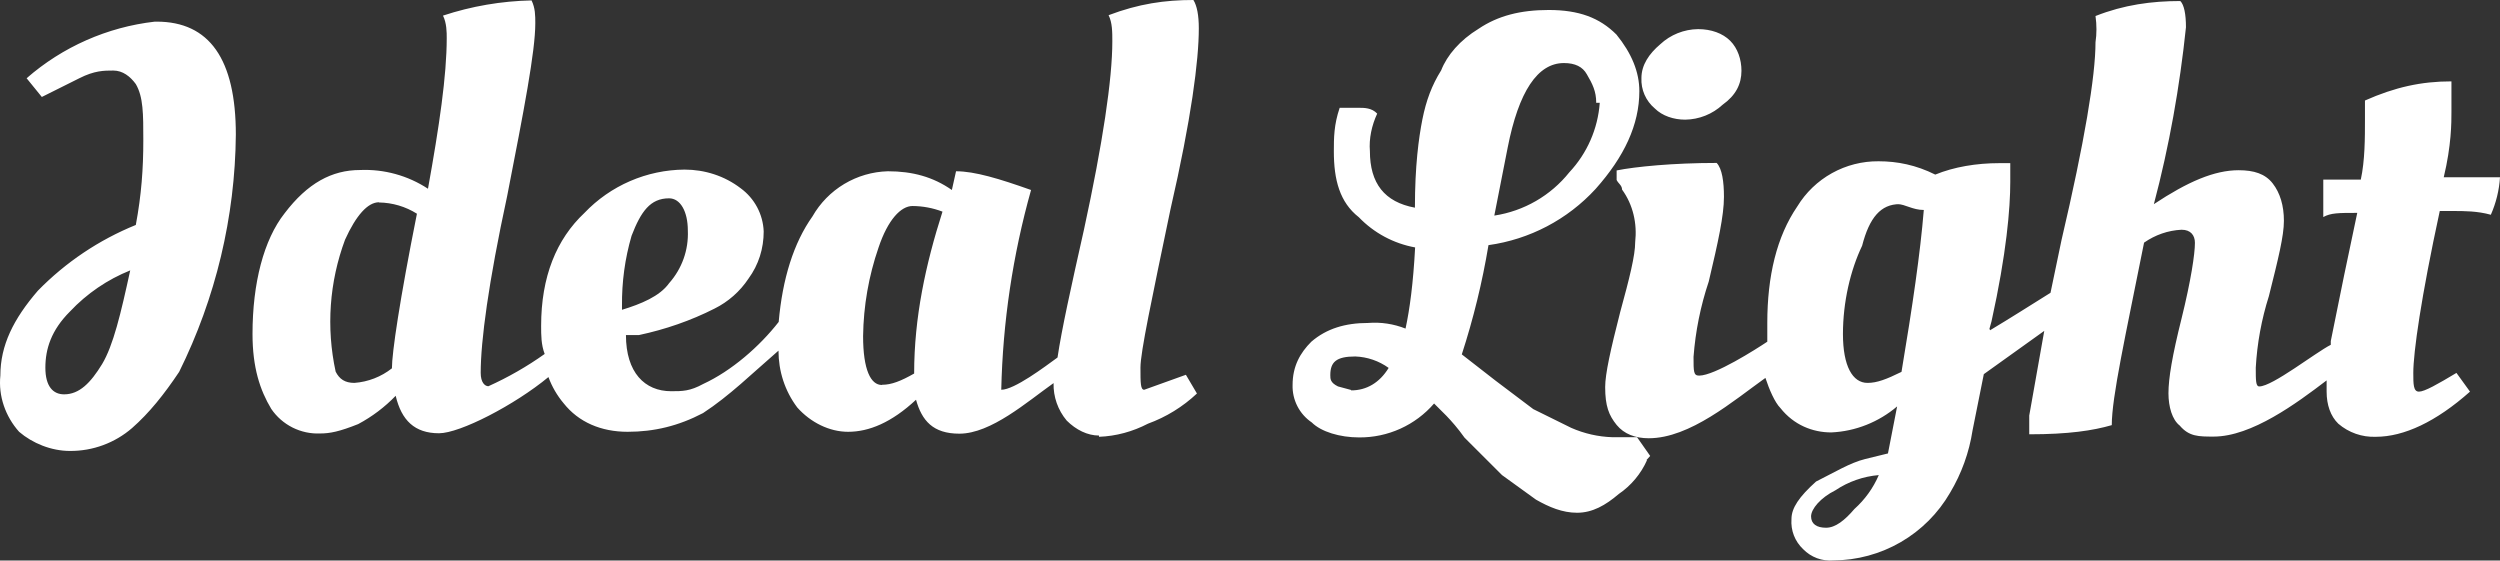 <svg width="1280" height="287" viewBox="0 0 1280 287" fill="none" xmlns="http://www.w3.org/2000/svg">
<rect x="0" y="0" width="1280" height="287" fill="#333333" stroke="none"/>
<path d="M80.206 11.081C107.2 11.081 120.75 30.259 120.75 68.935C120.374 111.089 110.453 152.613 91.729 190.396C84.047 201.903 76.365 211.492 67.615 219.163C58.796 226.8 47.493 230.966 35.82 230.883C26.218 230.883 16.615 226.941 9.786 221.081C2.744 213.197 -0.883 202.756 0.184 192.314C0.184 176.759 6.906 163.334 19.389 148.844C33.606 134.294 50.678 122.832 69.536 115.175C72.417 99.726 73.377 86.408 73.377 71.811C73.377 58.28 73.377 49.65 69.536 43.044C66.655 39.102 62.814 36.119 58.013 36.119C53.212 36.119 48.41 36.119 40.621 40.061L21.416 49.65L13.627 40.061C32.048 23.975 54.934 13.867 79.245 11.081H80.312H80.206ZM1018.92 169.087C1029.26 162.908 1039.61 156.302 1049.86 149.909L1055.51 122.847C1067.25 72.77 1072.9 38.995 1072.9 21.629C1073.54 17.367 1073.54 12.679 1072.9 8.204C1087.41 2.451 1101.71 0.533 1116.33 0.533C1118.25 2.451 1119.21 7.245 1119.21 13.957C1116.01 44.536 1110.67 74.688 1102.78 104.521C1120.17 93.014 1133.72 87.154 1146.2 87.154C1153.99 87.154 1159.75 88.965 1163.59 93.866C1167.44 98.767 1169.36 105.373 1169.36 113.044C1169.36 120.822 1166.48 132.436 1161.67 151.614C1157.9 163.5 1155.64 175.814 1154.95 188.265C1154.95 194.871 1154.95 197.854 1156.77 197.854C1163.49 197.854 1185.57 180.488 1193.36 176.545V174.628L1200.19 140.959L1206.91 108.996C1197.31 108.996 1193.36 108.996 1189.52 111.127V91.948H1208.73C1210.86 82.146 1210.86 70.639 1210.86 61.05V51.461C1226.23 44.642 1239.67 41.659 1255.14 41.659V57.108C1255.14 62.755 1255.14 74.368 1251.19 90.776H1280C1279.58 97.395 1277.99 103.887 1275.31 109.955C1268.48 108.037 1261.65 108.037 1255.89 108.037H1249.16C1239.56 152.36 1235.61 180.488 1235.61 190.929C1235.61 196.682 1235.61 200.518 1238.5 200.518C1241.38 200.518 1248.1 196.682 1257.7 190.929L1264.64 200.518C1247.24 215.967 1230.81 223.638 1216.41 223.638C1209.39 223.911 1202.52 221.512 1197.2 216.926C1193.26 213.09 1191.23 207.337 1191.23 200.518V194.765C1175.86 206.485 1152.82 223.532 1133.4 223.532C1125.61 223.532 1120.81 223.532 1116.01 217.885C1112.17 214.902 1110.25 208.296 1110.25 201.37C1110.25 193.699 1112.17 182.192 1116.97 163.014C1121.77 143.623 1123.8 129.985 1123.8 124.338C1123.8 120.503 1121.66 117.626 1116.97 117.626C1110.03 117.946 1103.42 120.29 1097.76 124.232C1088.16 172.39 1081.23 203.288 1081.23 217.672C1071.62 220.442 1059.25 222.36 1038.97 222.36V212.771L1046.66 169.407L1015.71 191.568L1009.95 220.335C1008.22 231.633 1004.3 242.488 998.43 252.299C992.369 262.781 983.663 271.495 973.18 277.57C962.696 283.646 950.801 286.872 938.68 286.926C935.835 287.176 932.97 286.789 930.294 285.794C927.618 284.799 925.197 283.22 923.209 281.173C918.941 277.124 916.807 271.584 917.234 265.724C917.234 260.077 921.182 254.323 929.824 246.546C939.427 241.751 947.216 236.956 954.898 235.039L966.634 232.162L971.329 208.083C961.94 216.074 949.99 220.868 937.613 221.401C928.01 221.401 918.408 217.565 911.579 208.935C908.699 206.058 905.818 199.346 903.897 193.486C887.466 205.206 865.273 224.384 844.148 224.384C837.319 224.384 831.557 222.253 827.716 217.565C823.769 212.664 821.848 207.976 821.848 198.174C821.848 191.462 824.622 178.996 829.53 159.818C834.332 142.344 837.212 130.731 837.212 124.019C838.279 114.43 836.145 104.84 830.491 97.063C830.491 94.932 828.677 94.079 827.716 92.162V87.26C837.319 85.343 856.524 83.425 878.93 83.425C881.705 86.302 882.665 93.014 882.665 100.792C882.665 110.381 879.677 123.912 874.876 144.156C870.688 156.64 868.072 169.596 867.087 182.725C867.087 190.396 867.087 192.314 869.968 192.314C877.864 192.314 899.096 178.783 904.857 174.947V165.358C904.857 141.385 909.659 121.142 920.222 105.693C924.561 98.573 930.677 92.699 937.97 88.646C945.264 84.594 953.487 82.501 961.833 82.573C971.436 82.573 981.038 84.49 990.854 89.391C1000.46 85.449 1011.98 83.531 1023.61 83.531H1029.26V93.121C1029.26 106.652 1027.34 129.772 1019.66 164.506L1018.6 168.341L1018.92 169.087ZM972.609 104.521C963.007 104.521 957.138 111.34 953.404 125.83C947.429 138.296 943.588 154.597 943.588 171.005C943.588 187.413 948.496 196.043 956.178 196.043C960.979 196.043 965.781 194.232 973.57 190.396C979.224 156.621 983.172 129.666 984.986 107.504C979.224 107.504 975.383 104.521 971.542 104.521H972.609ZM927.264 264.339C927.264 268.281 930.144 270.199 934.946 270.199C939.747 270.199 944.548 266.363 949.456 260.609C954.791 255.815 959.059 249.955 961.94 243.243C954.001 243.913 946.364 246.589 939.747 251.02C932.065 254.856 927.264 260.61 927.264 264.445V264.339ZM847.242 55.51C844.984 53.615 843.193 51.226 842.009 48.528C840.825 45.831 840.279 42.897 840.413 39.954C840.413 33.242 844.361 27.489 850.016 22.694C855.284 17.763 862.214 14.987 869.435 14.916C876.156 14.916 882.025 17.047 885.866 20.883C889.707 24.718 891.627 30.472 891.627 36.225C891.627 43.044 888.746 48.798 882.025 53.592C876.795 58.435 869.951 61.169 862.819 61.264C856.951 61.264 851.083 59.346 847.242 55.51ZM843.294 235.571C840.168 242.595 835.143 248.609 828.783 252.938C822.062 258.692 815.34 262.527 807.444 262.527C799.976 262.527 793.147 259.651 786.425 255.815L769.034 243.243L749.828 224.065C743 214.475 737.025 209.574 734.251 206.591C729.495 212.097 723.596 216.503 716.962 219.502C710.329 222.501 703.122 224.022 695.84 223.958C686.024 223.958 676.422 221.081 671.62 216.287C668.501 214.173 665.965 211.307 664.25 207.955C662.534 204.602 661.693 200.872 661.804 197.109C661.804 187.52 665.646 180.701 671.407 174.947C679.196 168.235 688.798 165.358 700.428 165.358C706.966 164.831 713.538 165.815 719.634 168.235C721.767 158.433 723.581 145.008 724.542 126.682C713.551 124.685 703.471 119.279 695.734 111.233C685.918 103.562 682.93 92.055 682.93 77.565C682.93 70.746 682.93 63.927 685.918 55.19H695.52C698.508 55.19 702.349 55.19 705.123 58.174C702.349 64.14 700.855 70.959 701.389 77.352C701.389 93.866 708.857 103.455 724.435 106.332C724.435 85.023 726.355 70.746 728.276 61.05C730.196 51.461 733.077 43.684 737.879 36.012C740.866 28.341 747.481 20.563 757.084 14.703C766.9 8.097 778.423 5.114 792.934 5.114C808.404 5.114 818.967 9.056 827.61 17.686C835.399 27.276 839.346 36.864 839.346 46.667C839.346 63.927 831.557 80.335 816.94 96.743C802.563 112.405 783.171 122.577 762.099 125.51C758.944 144.469 754.379 163.166 748.441 181.446L765.833 194.978L785.038 209.468L804.457 219.057C811.123 222 818.297 223.628 825.583 223.851H838.173L844.894 233.441L842.974 235.571H843.294ZM817.26 52.527C817.26 46.773 815.34 42.938 812.459 38.037C810.325 34.201 806.484 32.283 800.722 32.283C787.279 32.283 777.569 46.773 771.914 75.647L765.086 110.381C780.227 108.086 793.944 100.172 803.497 88.219C812.618 78.49 818.117 65.927 819.074 52.633H817.154L817.26 52.527ZM691.786 199.879C699.575 199.879 706.297 196.043 710.991 188.372C706.005 184.779 700.065 182.74 693.92 182.512C684.104 182.512 681.116 185.389 681.116 192.101C681.116 194.019 681.116 195.937 685.064 197.854L691.786 199.666V199.879ZM562.684 222.999C556.816 222.999 550.948 220.122 546.146 215.328C541.644 209.964 539.254 203.146 539.424 196.15C525.874 205.739 507.416 222.04 491.198 222.04C477.647 222.04 471.993 215.328 469.005 204.673C456.415 216.393 444.892 221.081 434.222 221.081C424.62 221.081 415.017 216.287 408.189 208.615C401.787 200.092 398.586 189.97 398.586 179.529C385.036 191.249 373.512 202.649 359.962 211.492C347.372 218.098 334.889 221.081 321.338 221.081C307.788 221.081 296.265 216.18 288.583 206.485C285.23 202.492 282.595 197.95 280.794 193.06C263.402 207.444 235.448 221.827 224.778 221.827C212.295 221.827 205.573 215.221 202.586 202.649C196.986 208.457 190.505 213.347 183.38 217.139C173.778 220.975 168.87 221.934 163.962 221.934C159.056 222.146 154.177 221.102 149.789 218.902C145.4 216.701 141.648 213.417 138.888 209.361C133.127 199.772 129.286 188.265 129.286 171.005C129.286 144.901 135.047 122.74 145.717 109.209C157.453 93.76 169.937 87.047 184.341 87.047C196.656 86.516 208.826 89.871 219.124 96.636C224.885 64.673 228.726 38.782 228.726 19.498C228.726 16.621 228.726 11.826 226.806 7.991C241.448 3.156 256.732 0.534 272.151 0.213C274.072 4.155 274.072 7.991 274.072 11.933C274.072 26.317 268.31 56.149 259.668 100.366C250.065 144.795 246.118 174.628 246.118 190.929C246.118 195.83 248.252 197.748 250.065 197.748C260.18 193.185 269.827 187.655 278.873 181.233C277.059 176.439 277.059 171.644 277.059 166.85C277.059 141.705 284.848 122.527 299.252 108.996C305.864 102.061 313.805 96.525 322.604 92.717C331.402 88.91 340.877 86.909 350.466 86.834C360.816 86.834 370.952 90.031 379.274 96.423C382.764 98.982 385.632 102.294 387.664 106.113C389.696 109.931 390.84 114.158 391.01 118.478C391.01 127.215 388.45 135.525 383.222 142.664C378.874 149.214 372.876 154.506 365.83 158.007C353.667 164.186 340.65 168.661 327.206 171.538H320.485C320.485 190.716 330.087 200.305 343.638 200.305C349.399 200.305 353.24 200.305 360.069 196.576C374.579 189.864 388.877 177.398 398.693 164.825C400.613 142.664 406.375 124.338 415.977 110.807C419.882 103.963 425.488 98.239 432.253 94.189C439.019 90.139 446.716 87.9 454.601 87.687C467.191 87.687 477.754 90.563 487.357 97.276L489.491 87.687C499.093 87.687 511.683 91.522 527.901 97.276C518.539 130.596 513.413 164.961 512.644 199.559C519.366 199.559 534.836 187.839 541.452 183.045C543.585 168.661 548.28 147.458 555.002 117.519C564.605 73.303 569.513 40.487 569.513 21.202C569.513 16.408 569.513 11.613 567.592 7.778C583.063 1.918 596.4 0 611.017 0C612.831 2.877 613.791 7.778 613.791 14.49C613.791 31.005 609.95 60.837 599.281 107.184C589.678 153.318 583.917 180.274 583.917 188.159C583.917 196.043 583.916 199.559 585.837 199.559L607.176 191.888L612.831 201.477C605.608 208.271 597.078 213.527 587.758 216.926C579.969 220.975 571.433 223.319 562.684 223.638V222.573V222.999ZM451.72 197.002C456.415 197.002 461.323 195.084 468.045 191.249C468.045 162.481 473.913 135.419 482.555 108.356C477.649 106.484 472.444 105.51 467.191 105.48C461.323 105.48 454.601 112.405 449.8 126.789C444.772 141.367 442.107 156.653 441.904 172.07C441.904 189.437 445.852 197.109 451.507 197.109L451.72 197.002ZM318.351 158.646C328.167 155.663 337.769 151.72 342.571 145.008C349.186 137.55 352.6 127.961 352.173 118.052C352.173 108.25 348.332 101.538 342.571 101.538C332.968 101.538 328.167 108.25 323.365 120.716C319.951 132.436 318.351 144.369 318.457 156.515V158.646H318.351ZM194.05 103.562C188.288 103.562 182.314 110.274 176.659 122.74C168.619 144.334 166.953 167.778 171.857 190.29C173.778 194.125 176.659 196.043 181.46 196.043C188.463 195.525 195.152 192.928 200.665 188.585C200.665 180.701 204.613 153.745 213.469 109.422C207.65 105.754 200.93 103.763 194.05 103.668V103.562ZM66.762 138.402C55.031 143.096 44.47 150.297 35.82 159.498C26.218 169.087 23.23 178.676 23.23 188.265C23.23 197.854 27.178 201.903 32.833 201.903C40.621 201.903 46.383 196.043 52.251 186.454C58.013 176.865 61.854 160.564 66.655 138.509L66.762 138.402Z" fill="white"/>
</svg>
